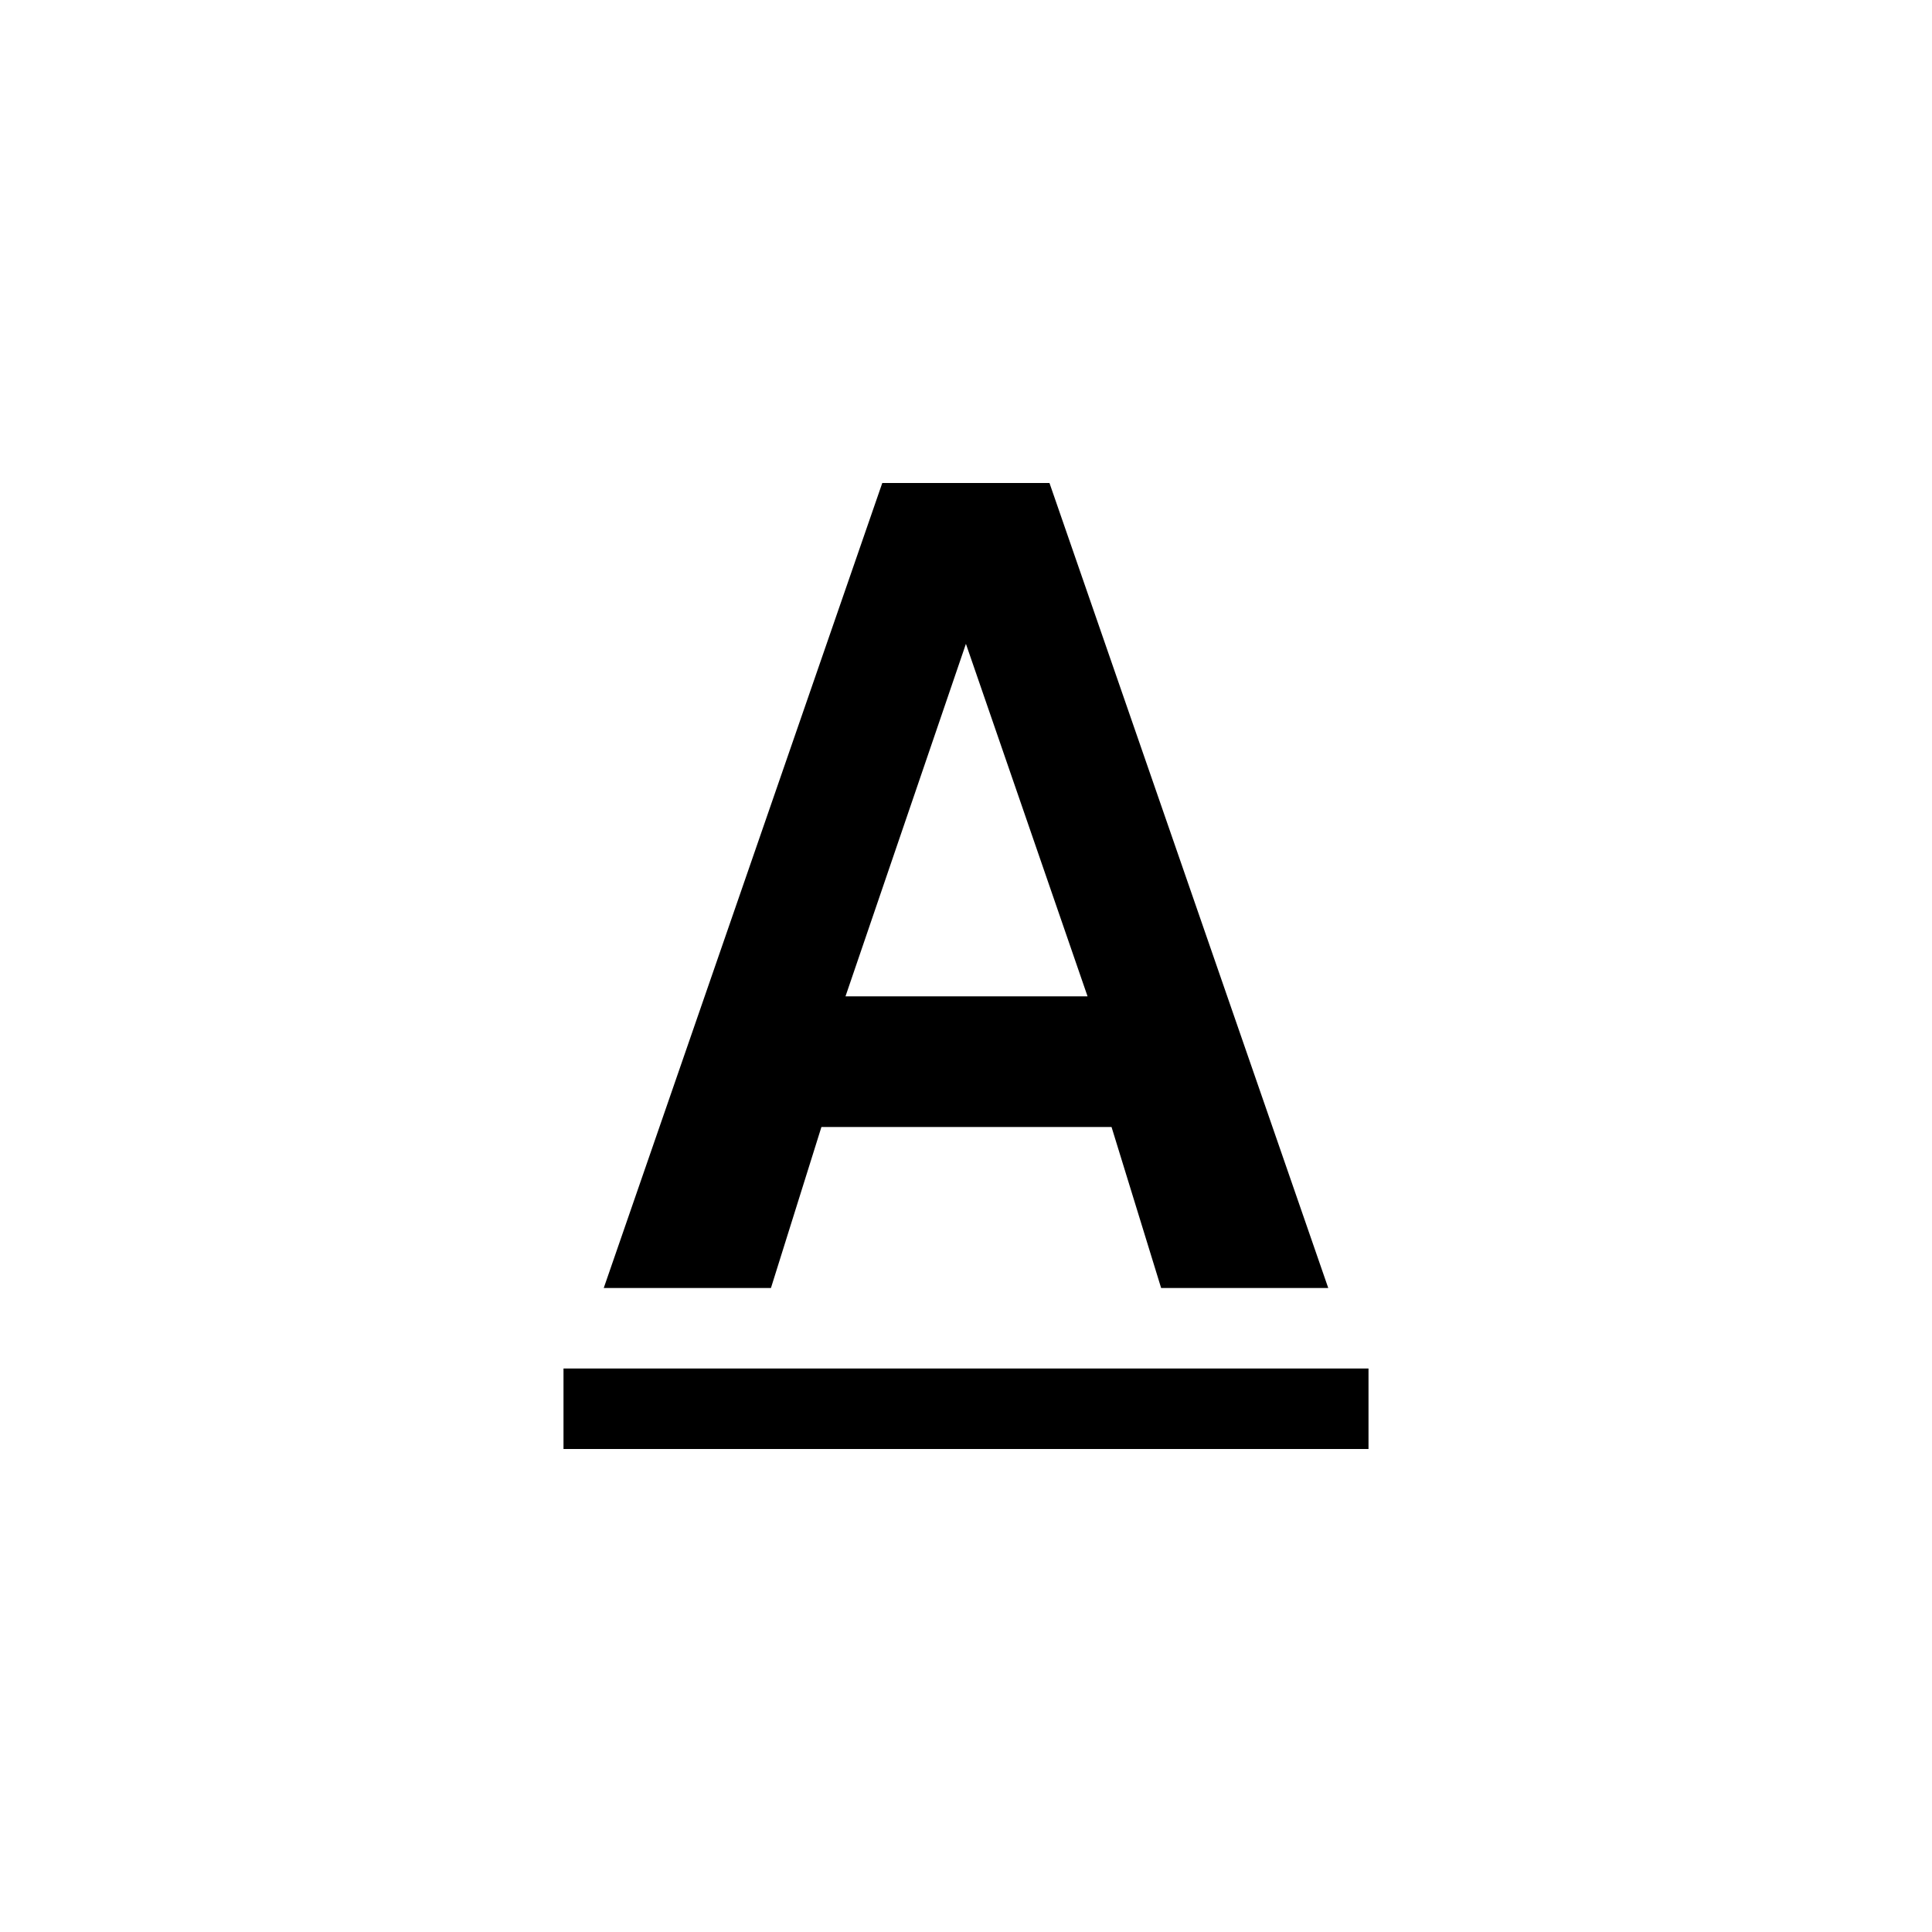 <?xml version="1.0" encoding="utf-8"?>
<svg xmlns="http://www.w3.org/2000/svg" width="24" height="24" viewBox="0 0 24 24">
    <g id="underline-a">
        <path id="a" d="M14.424 16h2.076l-3.463-10h-2.077l-3.46 10h2.077l.627-2h3.604l.616 2zm-3.921-3.623l1.496-4.379 1.511 4.379h-3z"/>
        <path id="underline" d="M7 17h10v1h-10v-1z"/>
    </g>
</svg>
